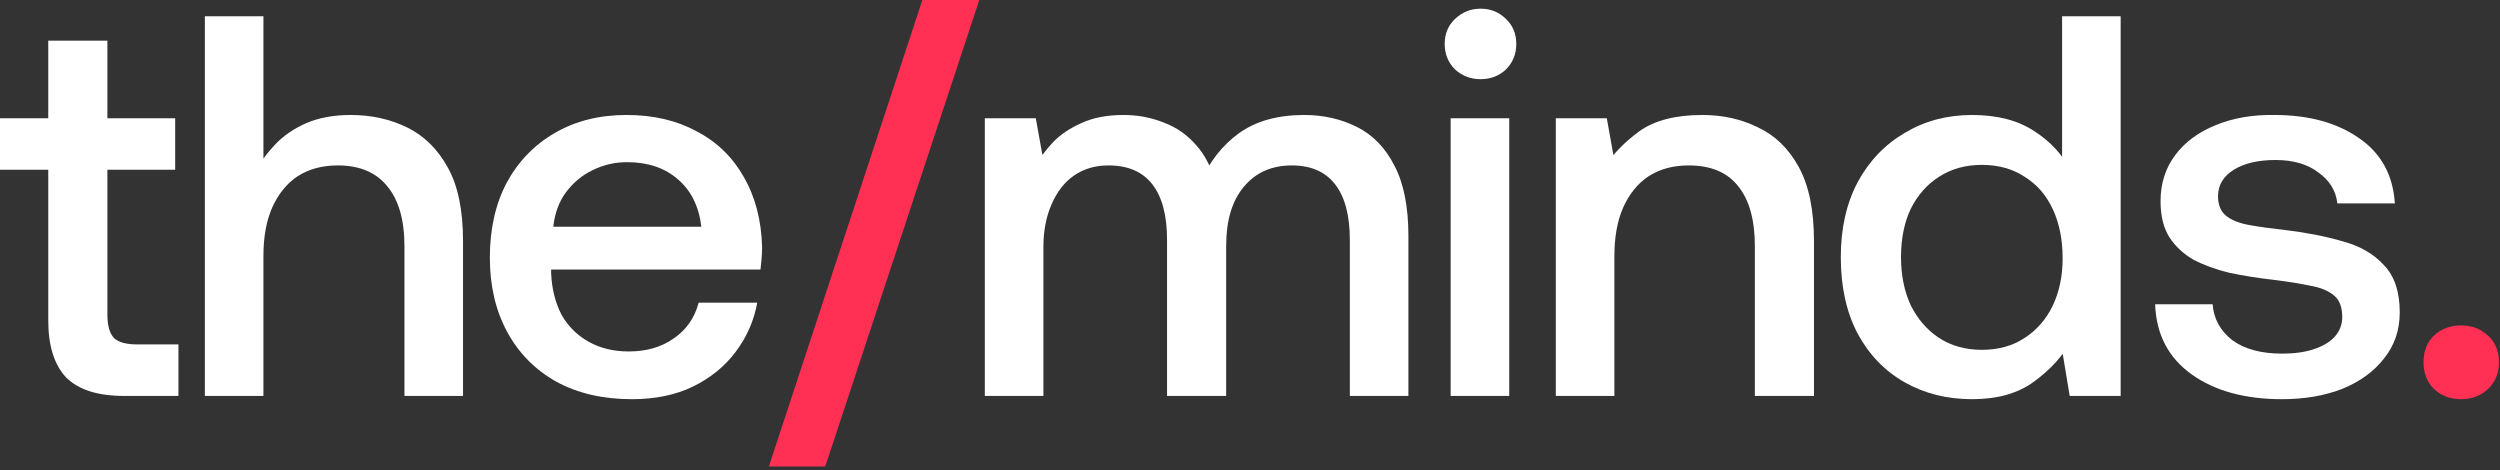 <svg xmlns="http://www.w3.org/2000/svg" width="590" height="111" viewBox="0 0 590 111" fill="none"><rect x="0" y="0" width="590" height="111" fill="#333333" stroke="none"/><path d="M29.312 93.44C23.083 93.44 18.517 91.989 15.616 89.088C12.8 86.101 11.392 81.621 11.392 75.648V40.064H0V27.904H11.392V9.6H25.344V27.904H41.344V40.064H25.344V74.24C25.344 76.8 25.856 78.635 26.88 79.744C27.904 80.768 29.739 81.28 32.384 81.28H42.112V93.44H29.312Z" fill="white"></path><path d="M48.346 3.84H62.17V44.032L60.122 40.704C61.402 38.315 63.023 36.096 64.986 34.048C66.949 32 69.381 30.336 72.282 29.056C75.269 27.776 78.767 27.136 82.778 27.136C87.642 27.136 92.079 28.117 96.09 30.08C100.101 32.043 103.301 35.2 105.69 39.552C108.079 43.819 109.274 49.621 109.274 56.96V93.44H95.45V58.112C95.45 51.883 94.085 47.147 91.354 43.904C88.709 40.661 84.826 39.04 79.706 39.04C76.037 39.04 72.879 39.893 70.234 41.6C67.674 43.307 65.669 45.781 64.218 49.024C62.853 52.181 62.17 55.936 62.17 60.288V93.44H48.346V3.84Z" fill="white"></path><path d="M149.14 94.208C142.313 94.208 136.383 92.843 131.348 90.112C126.313 87.296 122.431 83.371 119.7 78.336C116.969 73.301 115.604 67.456 115.604 60.8C115.604 54.059 116.927 48.171 119.572 43.136C122.303 38.101 126.1 34.176 130.964 31.36C135.828 28.544 141.46 27.136 147.86 27.136C154.175 27.136 159.679 28.416 164.372 30.976C169.151 33.451 172.863 37.035 175.508 41.728C178.239 46.421 179.689 51.968 179.86 58.368C179.86 59.221 179.817 60.117 179.732 61.056C179.647 61.909 179.561 62.763 179.476 63.616H130.068C130.068 63.701 130.068 63.829 130.068 64C130.068 64.171 130.068 64.341 130.068 64.512C130.239 68.181 131.049 71.424 132.5 74.24C134.036 76.971 136.169 79.104 138.9 80.64C141.631 82.176 144.788 82.944 148.372 82.944C152.553 82.944 156.095 81.92 158.996 79.872C161.983 77.824 163.945 75.008 164.884 71.424H178.708C177.94 75.691 176.233 79.573 173.588 83.072C171.028 86.485 167.657 89.216 163.476 91.264C159.38 93.227 154.601 94.208 149.14 94.208ZM130.58 53.504H165.524C164.927 48.64 163.049 44.885 159.892 42.24C156.82 39.595 152.852 38.272 147.988 38.272C145.087 38.272 142.356 38.912 139.796 40.192C137.321 41.387 135.231 43.136 133.524 45.44C131.903 47.659 130.921 50.347 130.58 53.504Z" fill="white"></path><path d="M181.451 110.08L217.675 0H231.115L194.763 110.08H181.451Z" fill="#FF3054"></path><path d="M232.416 93.44V27.904H244.448L247.136 42.88L243.936 39.552C245.216 37.504 246.709 35.541 248.416 33.664C250.208 31.787 252.469 30.251 255.2 29.056C257.931 27.776 261.259 27.136 265.184 27.136C268.512 27.136 271.669 27.733 274.656 28.928C277.643 30.037 280.203 31.829 282.336 34.304C284.555 36.779 286.133 40.021 287.072 44.032L283.488 42.752C285.451 38.144 288.395 34.389 292.32 31.488C296.331 28.587 301.493 27.136 307.808 27.136C312.331 27.136 316.469 28.075 320.224 29.952C323.979 31.829 326.923 34.859 329.056 39.04C331.275 43.221 332.384 48.768 332.384 55.68V93.44H318.56V56.576C318.56 50.859 317.408 46.507 315.104 43.52C312.8 40.533 309.387 39.04 304.864 39.04C300.085 39.04 296.288 40.747 293.472 44.16C290.741 47.488 289.376 52.096 289.376 57.984V93.44H275.424V56.576C275.424 50.859 274.272 46.507 271.968 43.52C269.664 40.533 266.208 39.04 261.6 39.04C258.443 39.04 255.712 39.851 253.408 41.472C251.189 43.008 249.44 45.269 248.16 48.256C246.88 51.157 246.24 54.528 246.24 58.368V93.44H232.416Z" fill="white"></path><path d="M342.356 27.904H356.18V93.44H342.356V27.904ZM349.396 18.688C347.092 18.688 345.087 17.92 343.38 16.384C341.759 14.763 340.948 12.757 340.948 10.368C340.948 7.979 341.759 6.016 343.38 4.48C345.087 2.859 347.092 2.048 349.396 2.048C351.785 2.048 353.791 2.859 355.412 4.48C357.033 6.016 357.844 7.979 357.844 10.368C357.844 12.757 357.033 14.763 355.412 16.384C353.791 17.92 351.785 18.688 349.396 18.688Z" fill="white"></path><path d="M367.171 27.904H379.203L381.891 42.88L378.563 39.552C380.611 36.395 383.384 33.536 386.883 30.976C390.467 28.416 395.416 27.136 401.731 27.136C406.595 27.136 410.99 28.117 414.915 30.08C418.926 31.957 422.126 35.072 424.515 39.424C426.904 43.776 428.099 49.621 428.099 56.96V93.44H414.147V58.112C414.147 51.883 412.824 47.147 410.179 43.904C407.619 40.661 403.736 39.04 398.531 39.04C394.862 39.04 391.704 39.893 389.059 41.6C386.499 43.307 384.494 45.781 383.043 49.024C381.678 52.181 380.995 55.979 380.995 60.416V93.44H367.171V27.904Z" fill="white"></path><path d="M486.653 3.84H500.477V93.44H488.445L485.757 77.184L488.829 80.384C486.866 83.968 483.965 87.168 480.125 89.984C476.37 92.8 471.464 94.208 465.405 94.208C459.517 94.208 454.226 92.885 449.533 90.24C444.84 87.595 441.128 83.755 438.397 78.72C435.752 73.685 434.429 67.669 434.429 60.672C434.429 53.931 435.752 48.043 438.397 43.008C441.128 37.973 444.84 34.091 449.533 31.36C454.226 28.544 459.517 27.136 465.405 27.136C471.378 27.136 476.285 28.416 480.125 30.976C483.965 33.451 486.824 36.565 488.701 40.32L486.653 43.52V3.84ZM467.709 38.912C463.869 38.912 460.498 39.851 457.597 41.728C454.781 43.52 452.562 46.037 450.941 49.28C449.405 52.523 448.637 56.32 448.637 60.672C448.637 64.939 449.405 68.736 450.941 72.064C452.562 75.307 454.781 77.867 457.597 79.744C460.498 81.621 463.869 82.56 467.709 82.56C471.634 82.56 475.005 81.621 477.821 79.744C480.722 77.867 482.941 75.307 484.477 72.064C486.013 68.821 486.781 65.109 486.781 60.928C486.781 56.576 486.013 52.736 484.477 49.408C482.941 46.08 480.722 43.52 477.821 41.728C475.005 39.851 471.634 38.912 467.709 38.912Z" fill="white"></path><path d="M538.562 94.208C529.773 94.208 522.647 92.245 517.186 88.32C511.725 84.395 508.866 78.891 508.61 71.808H522.178C522.434 75.221 523.97 78.037 526.786 80.256C529.687 82.389 533.613 83.456 538.562 83.456C541.463 83.456 543.938 83.115 545.986 82.432C548.119 81.749 549.783 80.768 550.978 79.488C552.173 78.123 552.77 76.587 552.77 74.88C552.77 72.491 552.13 70.784 550.85 69.76C549.57 68.651 547.735 67.883 545.346 67.456C542.957 66.944 540.055 66.475 536.642 66.048C532.887 65.621 529.389 65.067 526.146 64.384C522.989 63.616 520.173 62.592 517.698 61.312C515.309 59.947 513.389 58.155 511.938 55.936C510.573 53.717 509.89 50.901 509.89 47.488C509.89 43.307 511.042 39.68 513.346 36.608C515.65 33.536 518.807 31.189 522.818 29.568C526.914 27.861 531.565 27.051 536.77 27.136C544.791 27.136 551.405 28.928 556.61 32.512C561.901 36.096 564.759 41.259 565.186 48H551.618C551.277 45.013 549.783 42.581 547.138 40.704C544.578 38.741 541.207 37.76 537.026 37.76C532.93 37.76 529.645 38.528 527.17 40.064C524.695 41.6 523.458 43.691 523.458 46.336C523.458 48.384 524.098 49.92 525.378 50.944C526.658 51.968 528.493 52.693 530.882 53.12C533.271 53.547 536.045 53.931 539.202 54.272C544.237 54.869 548.802 55.765 552.898 56.96C556.994 58.069 560.237 59.947 562.626 62.592C565.101 65.152 566.338 68.864 566.338 73.728C566.338 77.909 565.101 81.536 562.626 84.608C560.237 87.68 556.951 90.069 552.77 91.776C548.589 93.397 543.853 94.208 538.562 94.208Z" fill="white"></path><path d="M580.793 94.208C578.233 94.208 576.1 93.397 574.393 91.776C572.772 90.155 571.961 88.064 571.961 85.504C571.961 82.859 572.772 80.768 574.393 79.232C576.1 77.611 578.233 76.8 580.793 76.8C583.353 76.8 585.486 77.611 587.193 79.232C588.9 80.768 589.753 82.859 589.753 85.504C589.753 88.064 588.9 90.155 587.193 91.776C585.486 93.397 583.353 94.208 580.793 94.208Z" fill="#FF3054"></path></svg>